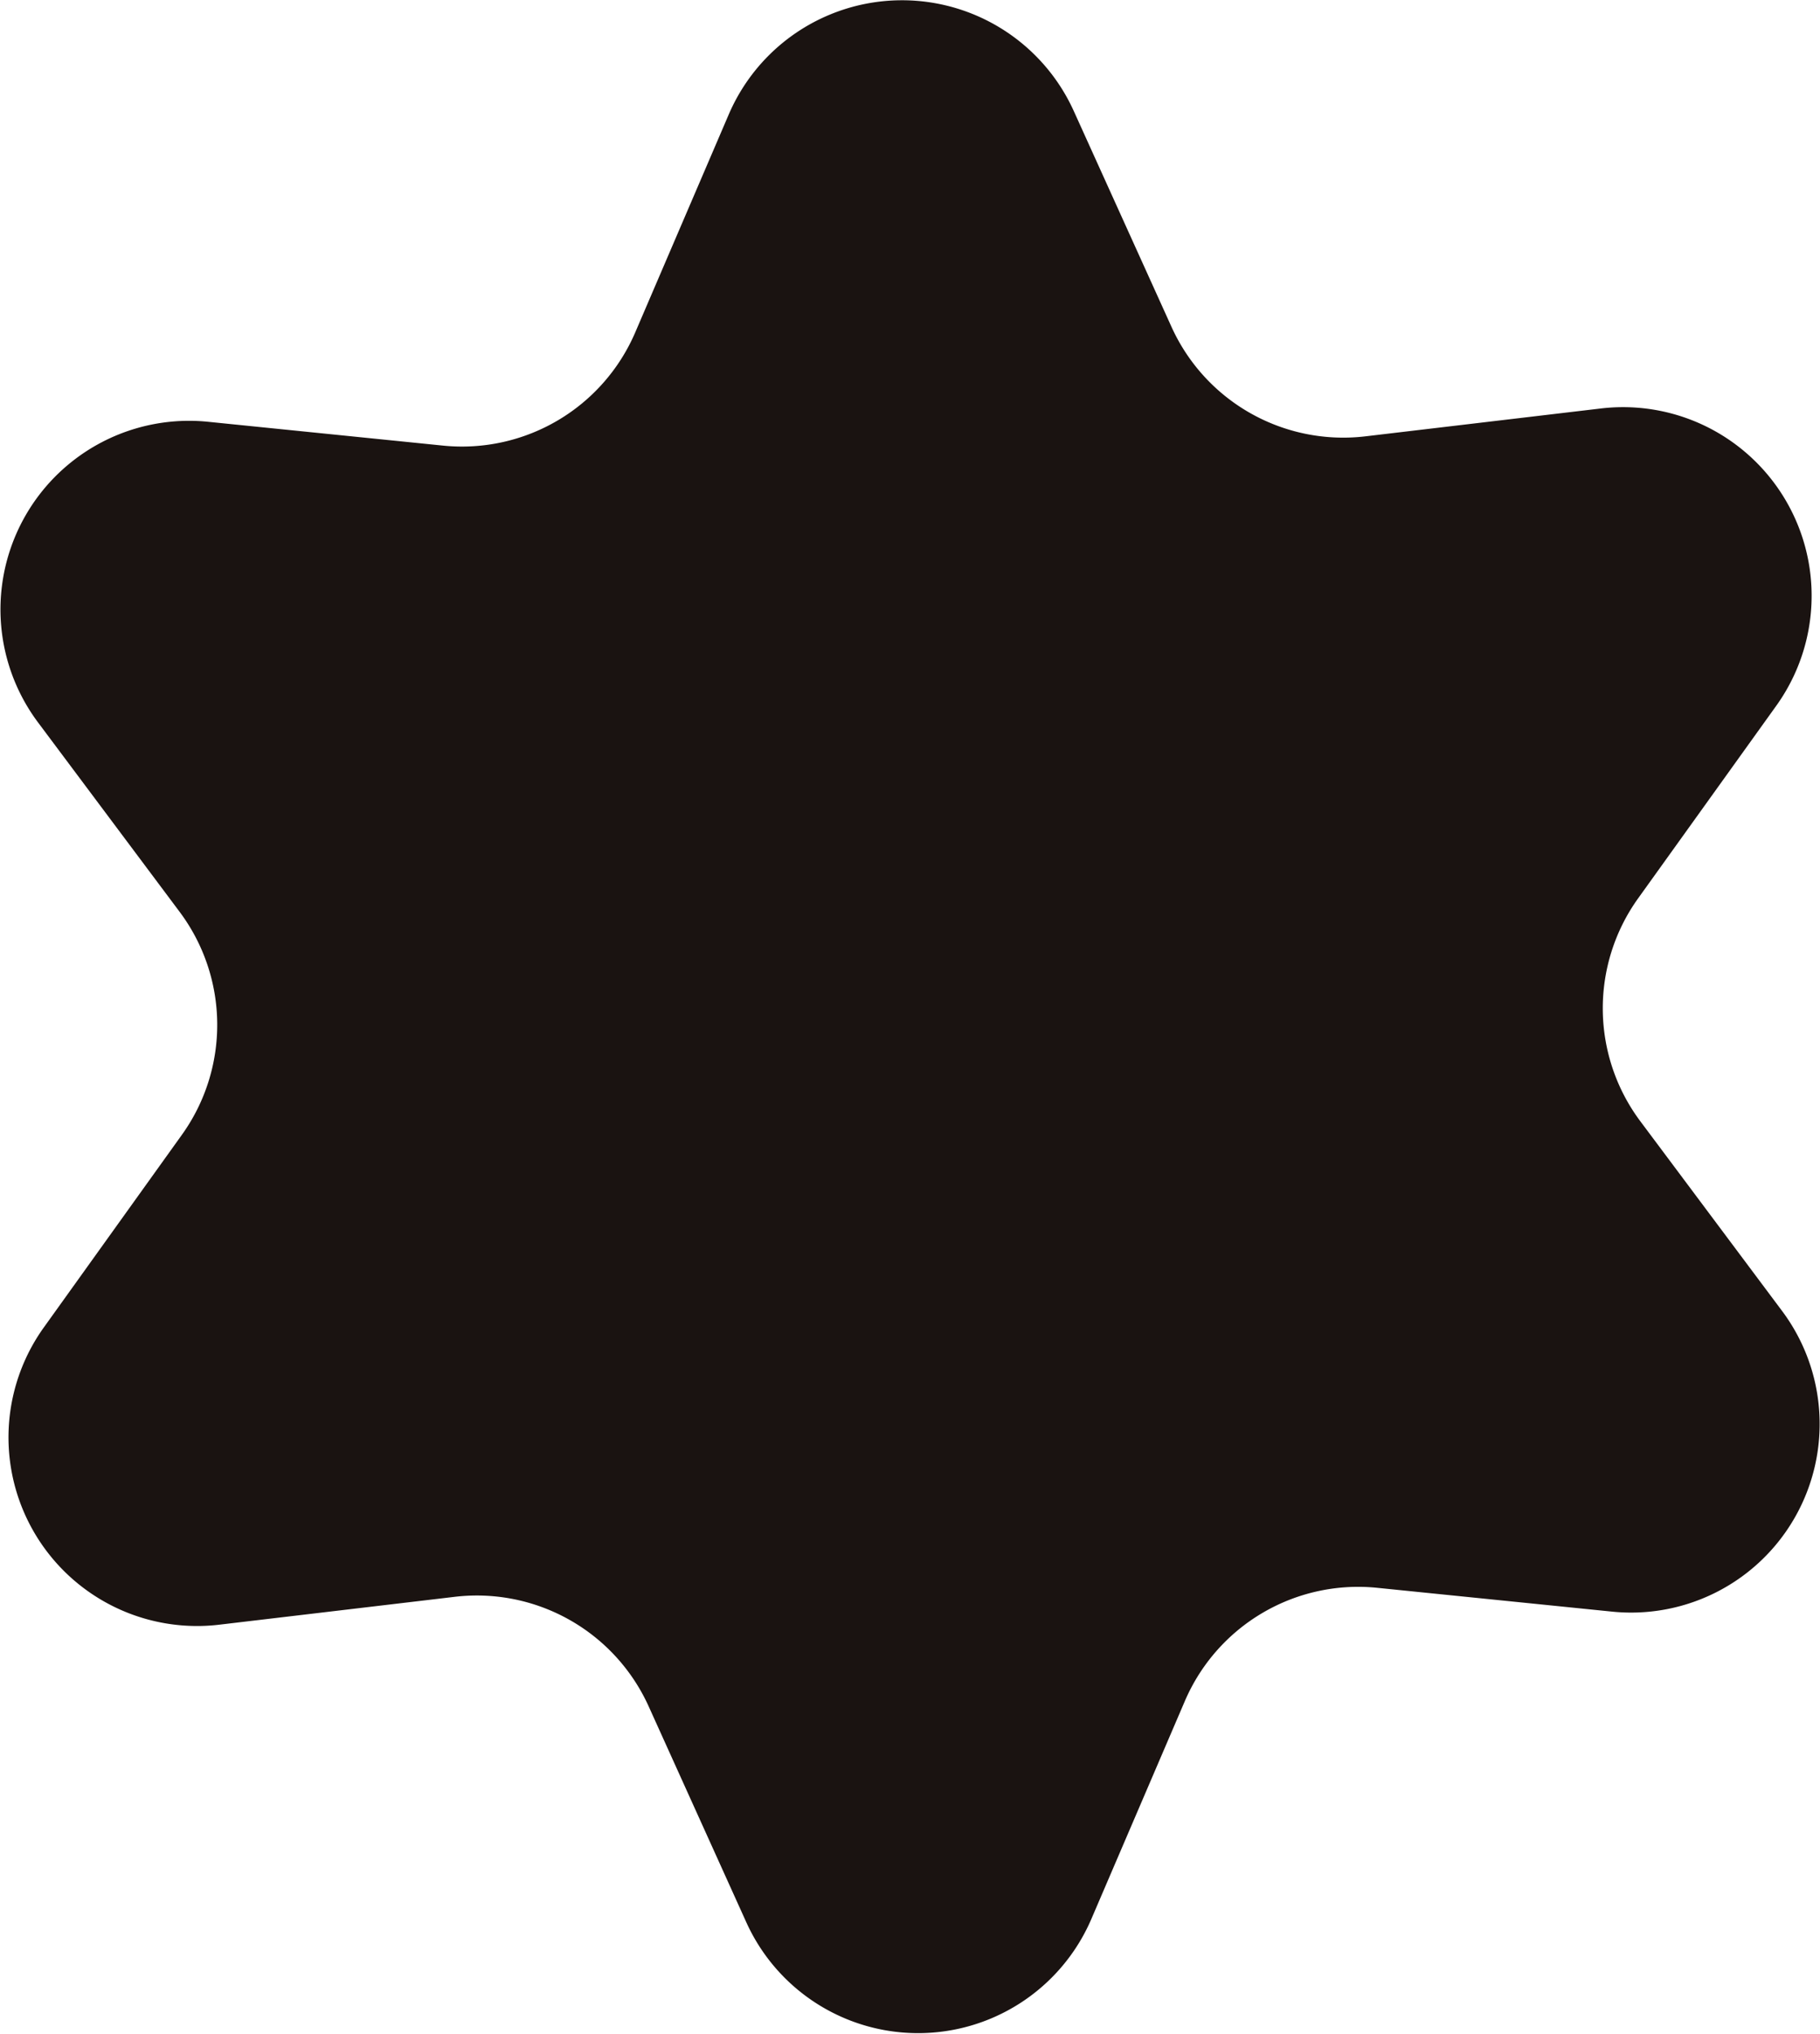 <svg xmlns="http://www.w3.org/2000/svg" width="15.23" height="17.012" viewBox="0 0 15.23 17.012">
  <path id="icon-6-star" d="M46.785,543.207l1.969-.233a1.578,1.578,0,0,1,1.468,2.487l-1.156,1.611a1.578,1.578,0,0,0,.018,1.864l1.187,1.588a1.578,1.578,0,0,1-1.42,2.515l-1.973-.2a1.578,1.578,0,0,0-1.605.948l-.782,1.822a1.578,1.578,0,0,1-2.888.028l-.817-1.806a1.578,1.578,0,0,0-1.624-.916l-1.969.233a1.578,1.578,0,0,1-1.468-2.487l1.155-1.611a1.578,1.578,0,0,0-.018-1.864L35.676,545.6a1.578,1.578,0,0,1,1.42-2.515l1.973.2a1.578,1.578,0,0,0,1.605-.948l.782-1.822a1.578,1.578,0,0,1,2.888-.028l.818,1.806A1.578,1.578,0,0,0,46.785,543.207Z" transform="translate(-35.358 -539.557)" fill="#1a1311"/>
</svg>
